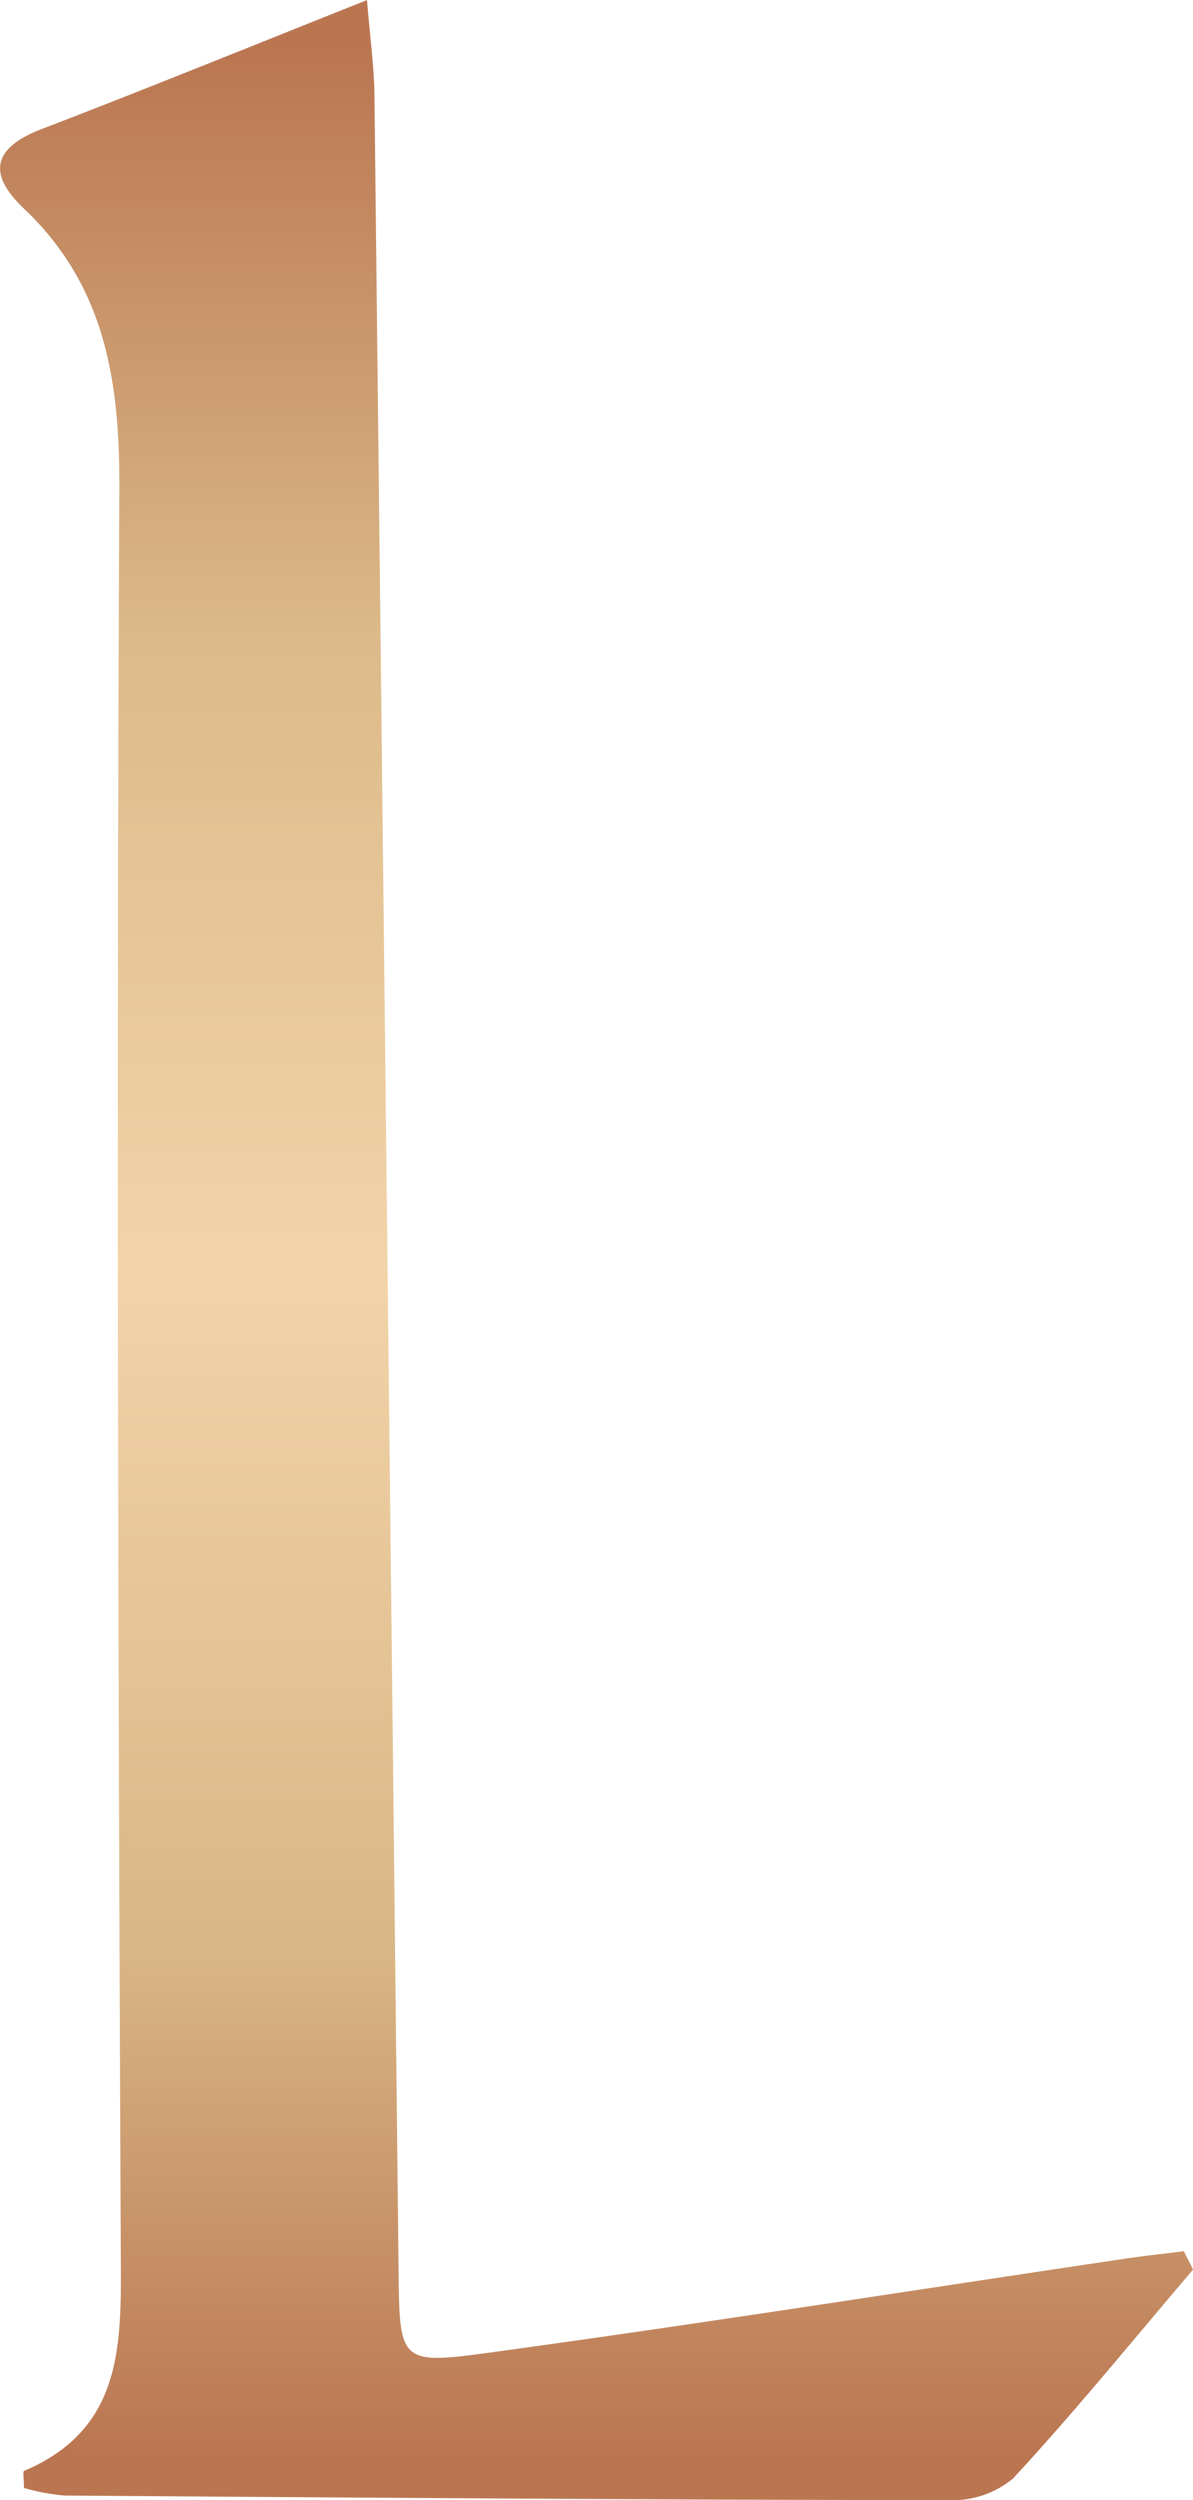 <svg xmlns="http://www.w3.org/2000/svg" xmlns:xlink="http://www.w3.org/1999/xlink" width="35.893" height="75.205" viewBox="0 0 35.893 75.205"><defs><linearGradient id="a" x1="0.5" x2="0.5" y2="1" gradientUnits="objectBoundingBox"><stop offset="0" stop-color="#ba7651"/><stop offset="0.246" stop-color="#dcba89"/><stop offset="0.507" stop-color="#f2d4a9"/><stop offset="0.793" stop-color="#d9b685"/><stop offset="1" stop-color="#ba7651"/></linearGradient></defs><path d="M350.258,251.5c-1.789,2.1-3.537,4.252-5.412,6.28a2.849,2.849,0,0,1-1.93.653c-8.873-.009-17.745-.074-26.615-.138a6.525,6.525,0,0,1-1.215-.227c0-.277-.041-.494.006-.515,2.978-1.268,2.919-3.793,2.908-6.474-.08-17.71-.133-35.42-.044-53.127.015-3.261-.421-6.133-2.881-8.461-1.1-1.045-.915-1.824.547-2.384,3.172-1.218,6.324-2.5,9.785-3.879.094,1.151.215,2.019.224,2.884q.371,32.767.727,65.531c.029,2.584.062,2.719,2.616,2.369,6.4-.874,12.792-1.883,19.187-2.834.6-.091,1.215-.156,1.821-.233.094.185.186.368.277.553" transform="translate(-314.365 -183.226)" fill="url(#a)"/></svg>